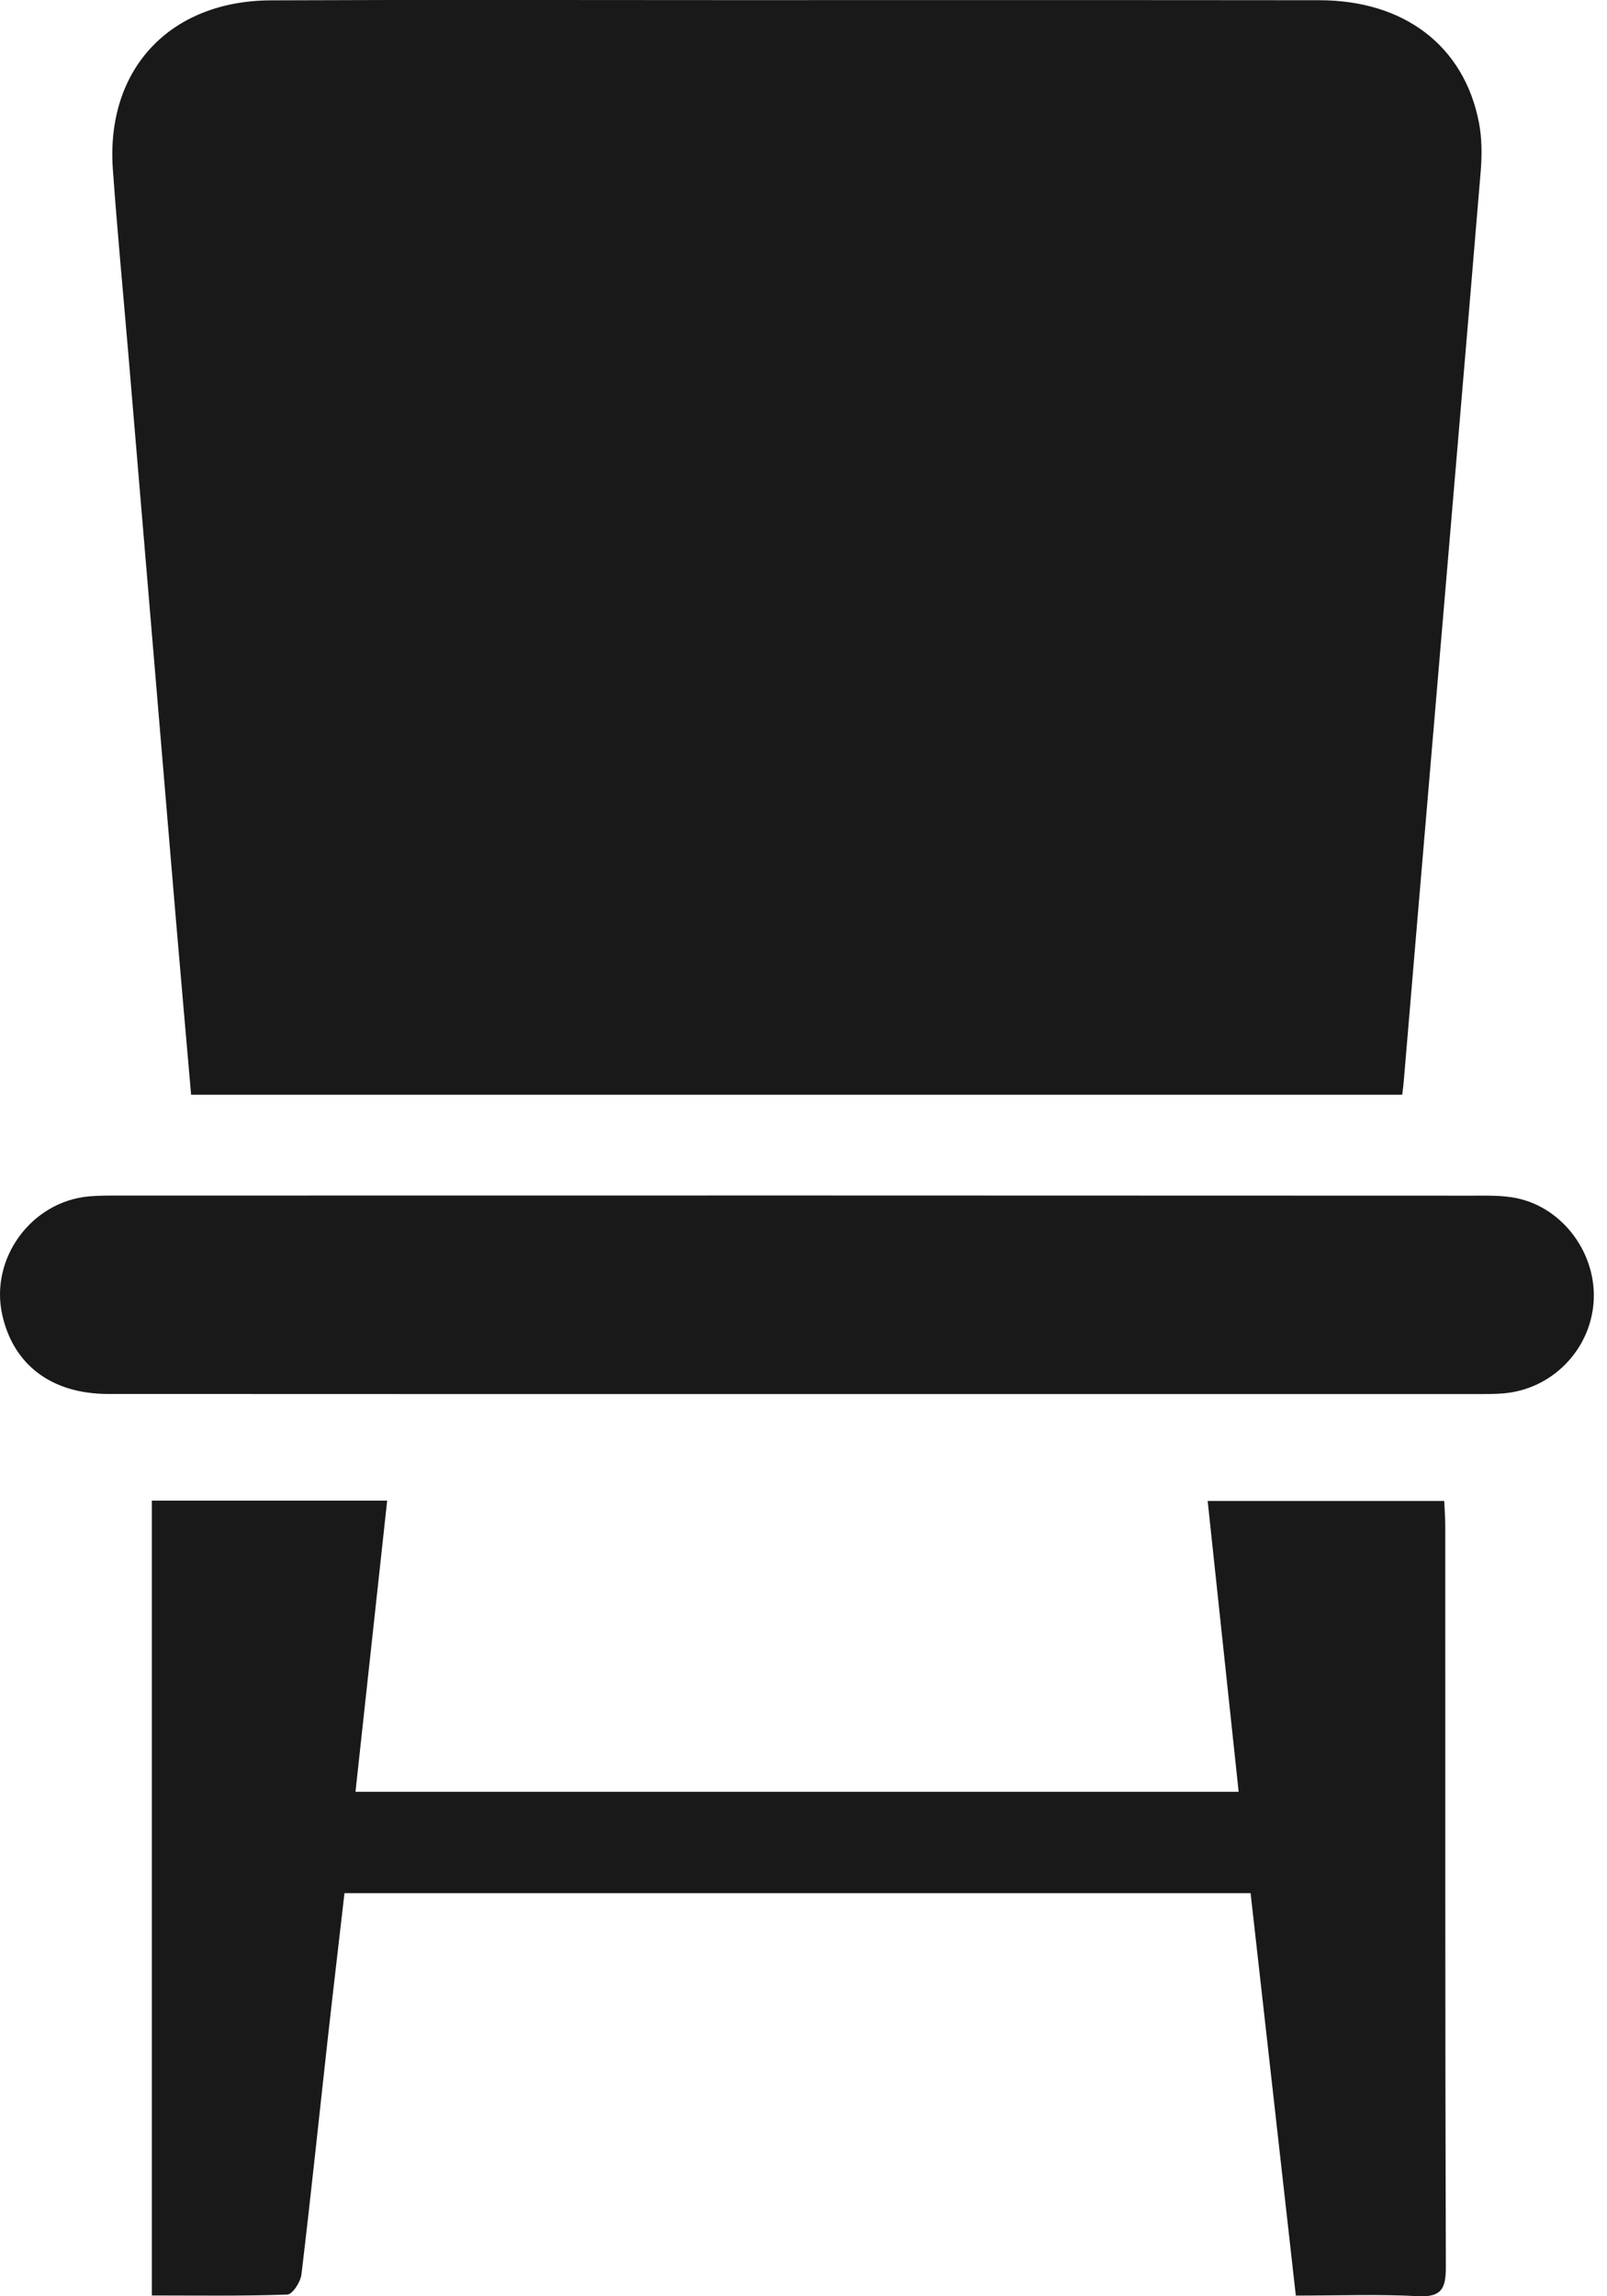 <svg width="14" height="20" viewBox="0 0 14 20" fill="none" xmlns="http://www.w3.org/2000/svg">
<g clip-path="url(#clip0_8967_26)">
<path d="M12.216 9.535C8.688 9.535 5.185 9.535 1.665 9.535C1.62 9.017 1.575 8.51 1.532 8.003C1.395 6.37 1.257 4.737 1.12 3.105C1.074 2.561 1.022 2.017 0.983 1.472C0.922 0.603 1.479 0.006 2.362 0.003C3.682 -0.003 5.002 0.001 6.322 0.001C8.046 0.001 9.771 -0 11.495 0.002C12.235 0.003 12.755 0.401 12.884 1.066C12.911 1.203 12.911 1.349 12.9 1.489C12.767 3.087 12.63 4.684 12.495 6.281C12.406 7.32 12.319 8.359 12.231 9.398C12.228 9.439 12.223 9.48 12.216 9.535Z" fill="#191919"/>
<path d="M10.895 16.489C8.25 16.489 5.634 16.489 3.001 16.489C2.952 16.917 2.902 17.338 2.855 17.76C2.779 18.444 2.708 19.128 2.626 19.811C2.618 19.876 2.548 19.984 2.503 19.985C2.115 19.999 1.726 19.993 1.323 19.993C1.323 17.677 1.323 15.381 1.323 13.07C1.996 13.07 2.666 13.07 3.373 13.07C3.281 13.912 3.19 14.752 3.097 15.606C5.665 15.606 8.21 15.606 10.791 15.606C10.701 14.762 10.612 13.927 10.521 13.073C11.204 13.073 11.88 13.073 12.582 13.073C12.585 13.145 12.591 13.22 12.591 13.295C12.592 15.445 12.589 17.596 12.596 19.747C12.596 19.936 12.556 20.01 12.352 19.999C12.006 19.981 11.658 19.994 11.289 19.994C11.157 18.819 11.027 17.659 10.895 16.489Z" fill="#191919"/>
<path d="M6.944 12.142C4.943 12.142 2.941 12.142 0.94 12.141C0.45 12.14 0.118 11.889 0.02 11.454C-0.091 10.962 0.273 10.464 0.777 10.42C0.869 10.412 0.962 10.413 1.054 10.413C4.979 10.412 8.903 10.412 12.828 10.414C12.955 10.414 13.085 10.41 13.209 10.435C13.62 10.518 13.915 10.925 13.883 11.346C13.851 11.764 13.516 12.102 13.097 12.136C13.012 12.143 12.927 12.142 12.841 12.142C10.875 12.142 8.91 12.142 6.944 12.142Z" fill="#191919"/>
</g>
<defs>
<clipPath id="clip0_8967_26">
<rect width="14" height="20" fill="white"/>
</clipPath>
</defs>
</svg>
